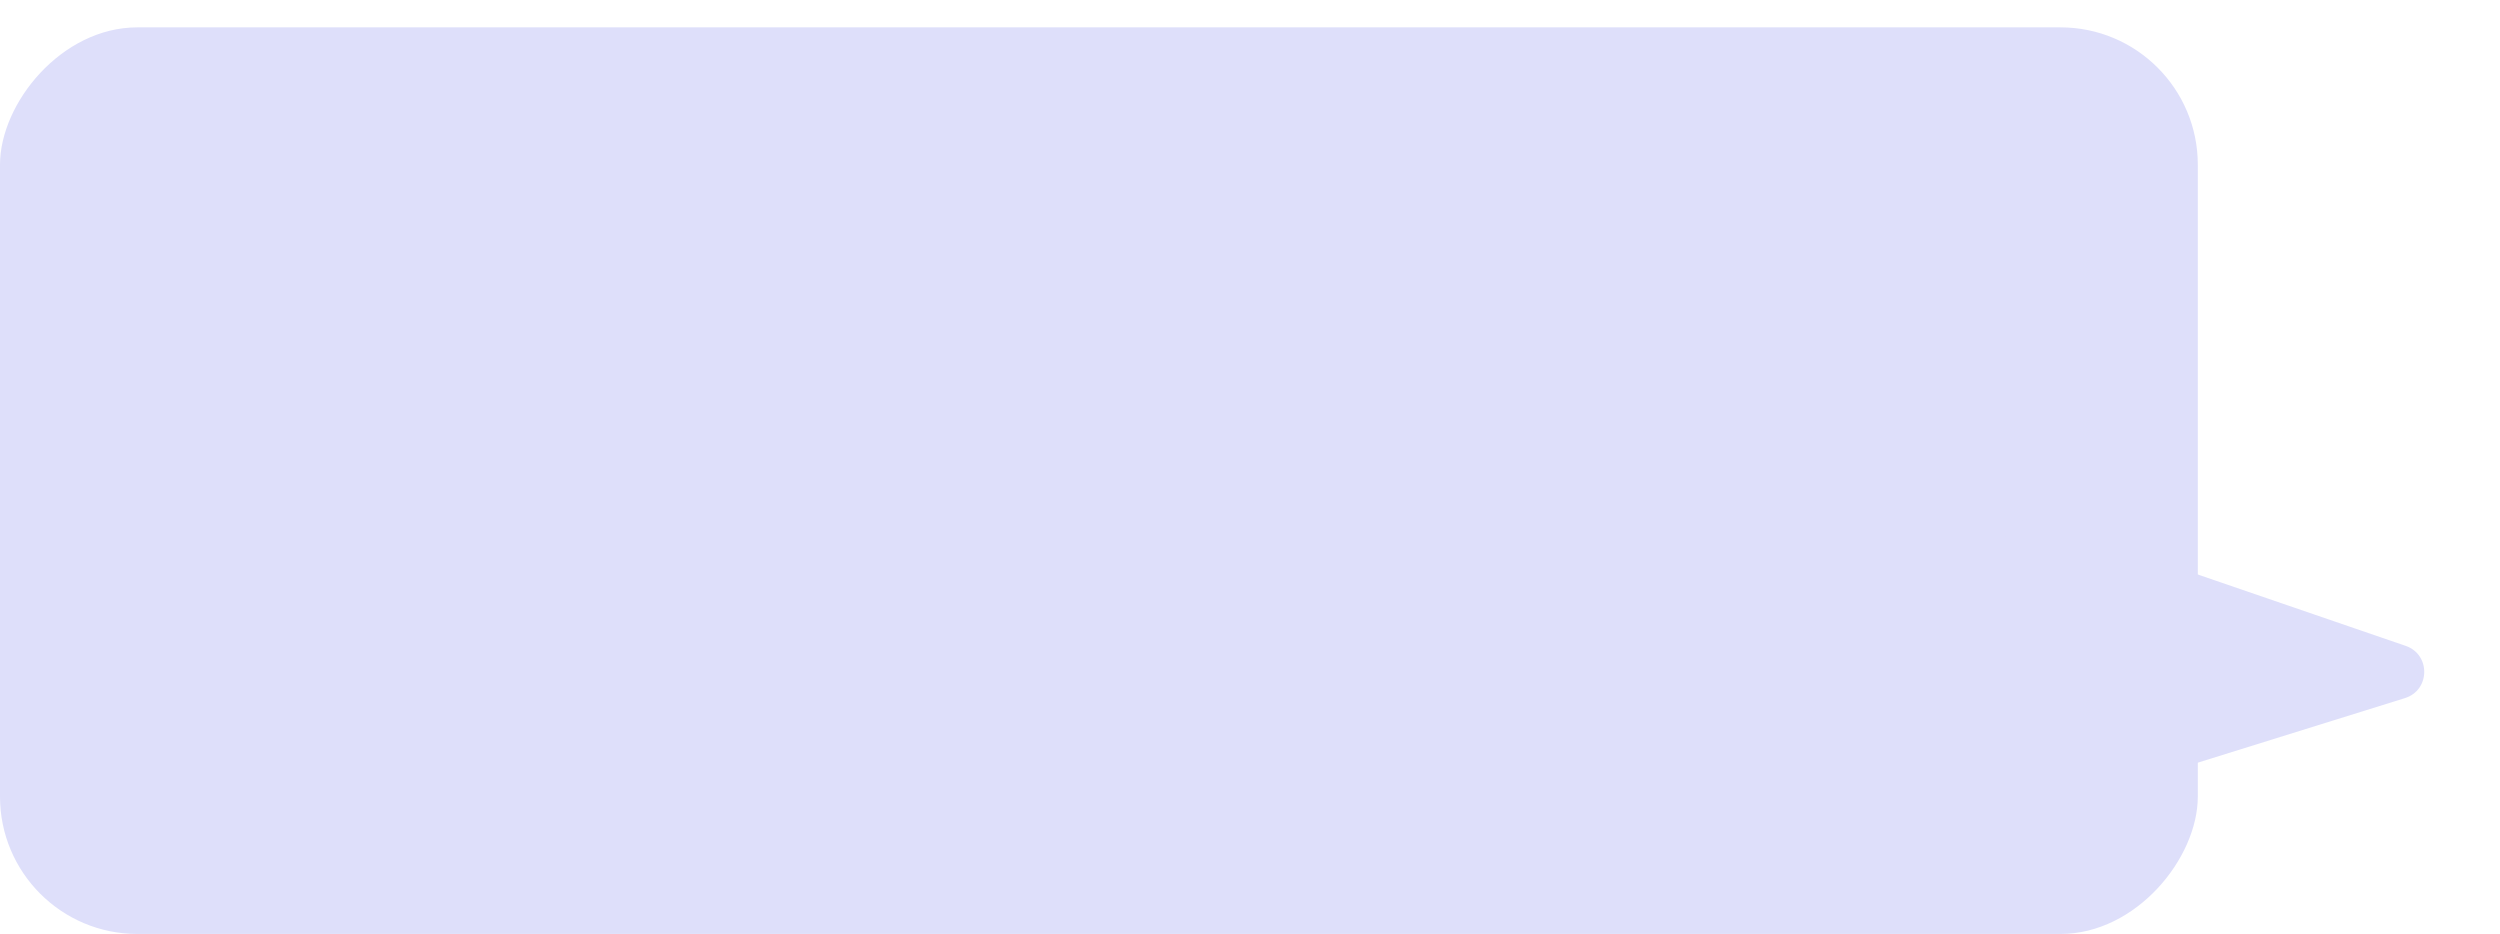 <?xml version="1.0" encoding="UTF-8"?> <svg xmlns="http://www.w3.org/2000/svg" width="91" height="34" viewBox="0 0 91 34" fill="none"> <rect width="80" height="33" rx="5" transform="matrix(1 0 0 -1 0 33.996)" fill="#DEDFFA"></rect> <path d="M87.567 23.51C88.481 23.824 88.463 25.123 87.54 25.411L74.521 29.468C73.892 29.664 73.248 29.208 73.224 28.549L72.915 19.917C72.89 19.216 73.576 18.707 74.239 18.935L87.567 23.51Z" fill="#DEDFFA"></path> </svg> 